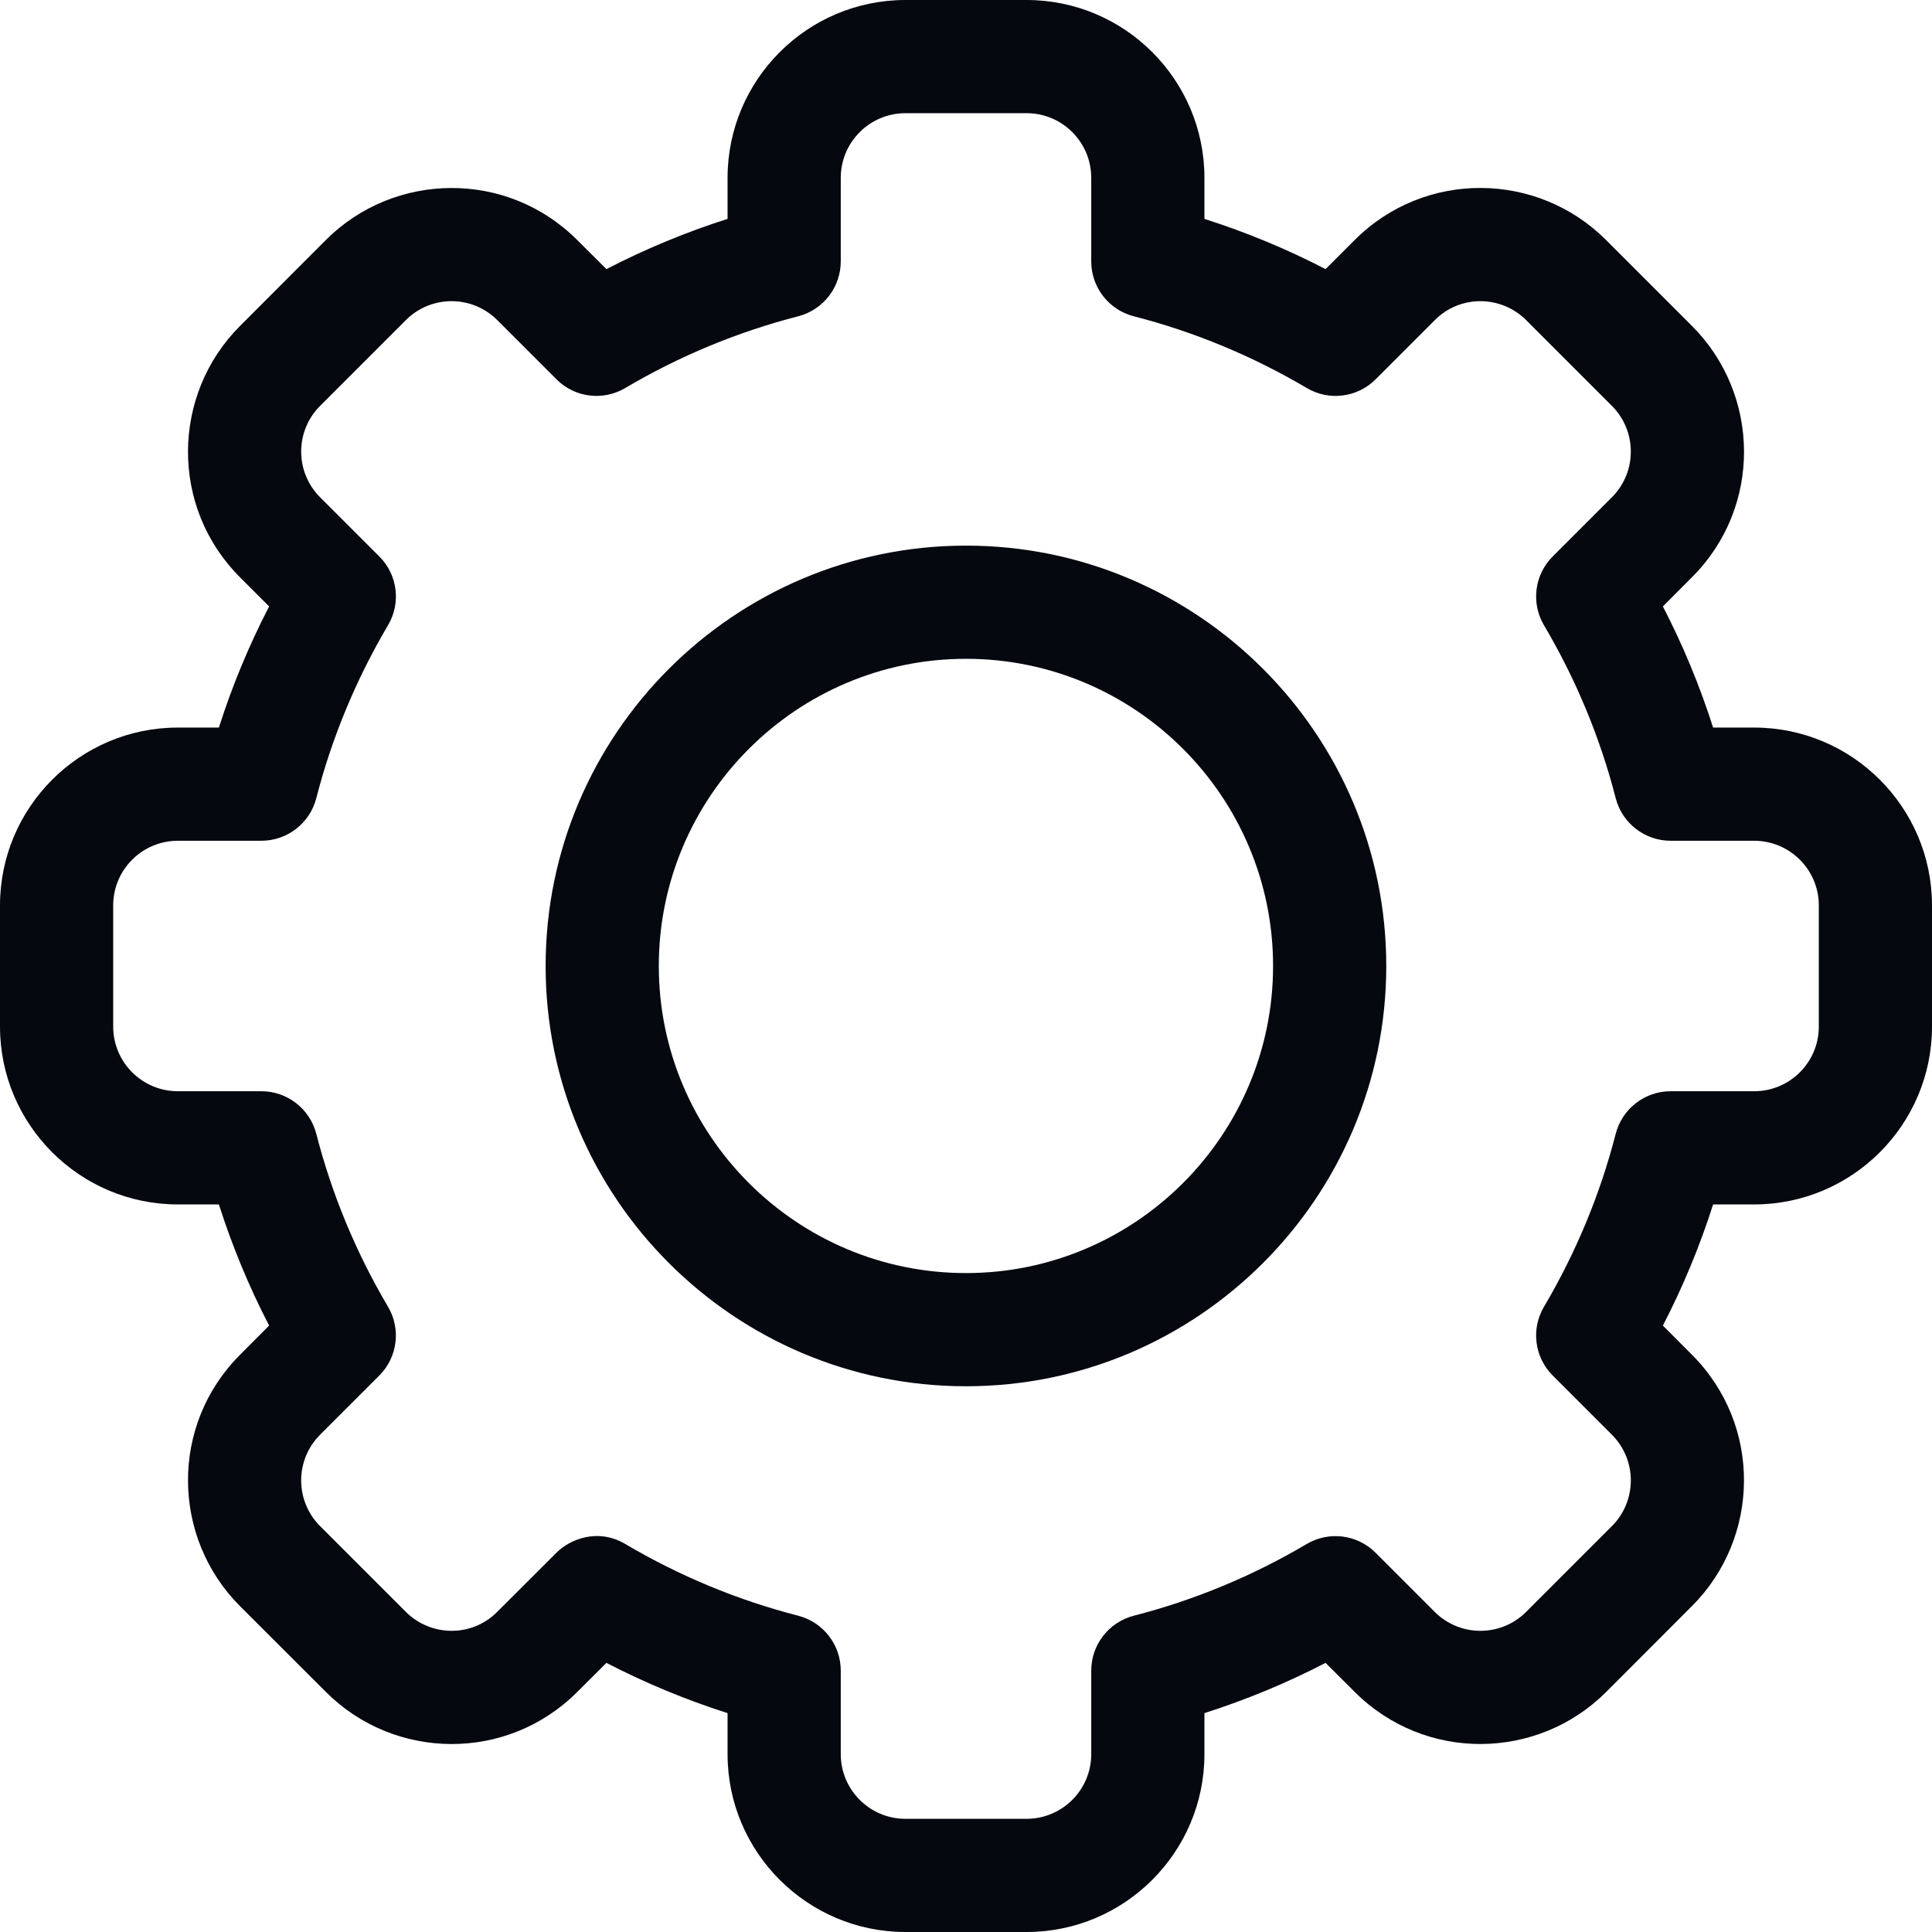 <svg xmlns="http://www.w3.org/2000/svg" fill="none" viewBox="0 0 17 17" height="17" width="17">
<g clip-path="url(#clip0_544_13435)">
<path fill="#06080F" d="M9.033 17H7.967C7.104 17 6.402 16.298 6.402 15.435V15.074C6.035 14.957 5.678 14.809 5.336 14.632L5.08 14.887C4.46 15.508 3.468 15.49 2.867 14.887L2.112 14.133C1.51 13.531 1.493 12.539 2.113 11.92L2.368 11.664C2.191 11.322 2.043 10.965 1.926 10.598H1.565C0.702 10.598 0 9.896 0 9.033V7.967C0 7.104 0.702 6.402 1.565 6.402H1.926C2.043 6.035 2.191 5.678 2.368 5.336L2.112 5.08C1.493 4.461 1.51 3.469 2.113 2.867L2.867 2.112C3.47 1.509 4.462 1.494 5.08 2.113L5.336 2.368C5.678 2.191 6.035 2.043 6.402 1.926V1.565C6.402 0.702 7.104 0 7.967 0H9.033C9.896 0 10.598 0.702 10.598 1.565V1.926C10.965 2.043 11.322 2.191 11.664 2.368L11.92 2.112C12.54 1.492 13.532 1.51 14.133 2.113L14.887 2.867C15.49 3.469 15.508 4.461 14.887 5.08L14.632 5.336C14.809 5.678 14.957 6.035 15.074 6.402H15.435C16.298 6.402 17 7.104 17 7.967V9.033C17 9.896 16.298 10.598 15.435 10.598H15.074C14.957 10.965 14.809 11.322 14.632 11.664L14.887 11.92C15.507 12.539 15.49 13.531 14.887 14.133L14.133 14.888C13.53 15.491 12.538 15.506 11.92 14.887L11.664 14.632C11.322 14.809 10.965 14.957 10.598 15.074V15.435C10.598 16.298 9.896 17 9.033 17ZM5.502 13.586C5.978 13.867 6.49 14.08 7.024 14.217C7.244 14.274 7.398 14.473 7.398 14.7V15.435C7.398 15.749 7.653 16.004 7.967 16.004H9.033C9.347 16.004 9.602 15.749 9.602 15.435V14.7C9.602 14.473 9.756 14.274 9.976 14.217C10.51 14.08 11.022 13.867 11.498 13.586C11.693 13.47 11.943 13.502 12.103 13.662L12.624 14.183C12.849 14.408 13.21 14.403 13.429 14.183L14.183 13.429C14.402 13.211 14.409 12.85 14.183 12.624L13.662 12.103C13.502 11.943 13.47 11.693 13.586 11.498C13.867 11.022 14.08 10.51 14.217 9.976C14.274 9.756 14.473 9.602 14.7 9.602H15.435C15.749 9.602 16.004 9.347 16.004 9.034V7.967C16.004 7.653 15.749 7.398 15.435 7.398H14.7C14.473 7.398 14.274 7.244 14.217 7.024C14.08 6.49 13.867 5.978 13.586 5.502C13.47 5.307 13.502 5.057 13.662 4.897L14.183 4.376C14.408 4.151 14.403 3.79 14.183 3.571L13.429 2.817C13.21 2.598 12.85 2.591 12.625 2.817L12.104 3.338C11.943 3.499 11.693 3.53 11.498 3.414C11.022 3.133 10.51 2.92 9.976 2.783C9.756 2.726 9.602 2.528 9.602 2.3V1.565C9.602 1.251 9.347 0.996 9.034 0.996H7.967C7.653 0.996 7.398 1.251 7.398 1.565V2.3C7.398 2.527 7.244 2.726 7.024 2.783C6.49 2.92 5.978 3.133 5.502 3.414C5.307 3.53 5.057 3.499 4.897 3.338L4.376 2.817C4.151 2.592 3.79 2.597 3.571 2.817L2.817 3.571C2.598 3.789 2.591 4.15 2.817 4.376L3.338 4.897C3.499 5.057 3.53 5.307 3.414 5.502C3.133 5.978 2.92 6.49 2.783 7.024C2.726 7.244 2.527 7.398 2.3 7.398H1.565C1.251 7.398 0.996 7.653 0.996 7.967V9.033C0.996 9.347 1.251 9.602 1.565 9.602H2.3C2.527 9.602 2.726 9.756 2.783 9.976C2.92 10.51 3.133 11.022 3.414 11.498C3.53 11.693 3.498 11.943 3.338 12.103L2.817 12.624C2.592 12.849 2.597 13.21 2.817 13.429L3.571 14.183C3.79 14.402 4.151 14.409 4.375 14.183L4.897 13.662C5.015 13.544 5.261 13.443 5.502 13.586Z"></path>
<path fill="#06080F" d="M8.5 12.198C6.46 12.198 4.801 10.539 4.801 8.5C4.801 6.46 6.46 4.801 8.5 4.801C10.539 4.801 12.198 6.46 12.198 8.5C12.198 10.539 10.539 12.198 8.5 12.198ZM8.5 5.797C7.009 5.797 5.797 7.009 5.797 8.5C5.797 9.99 7.009 11.202 8.5 11.202C9.99 11.202 11.202 9.99 11.202 8.5C11.202 7.009 9.99 5.797 8.5 5.797Z"></path>
</g>
<defs>
<clipPath id="clip0_544_13435">
<rect fill="white" height="17" width="17"></rect>
</clipPath>
</defs>
</svg>
